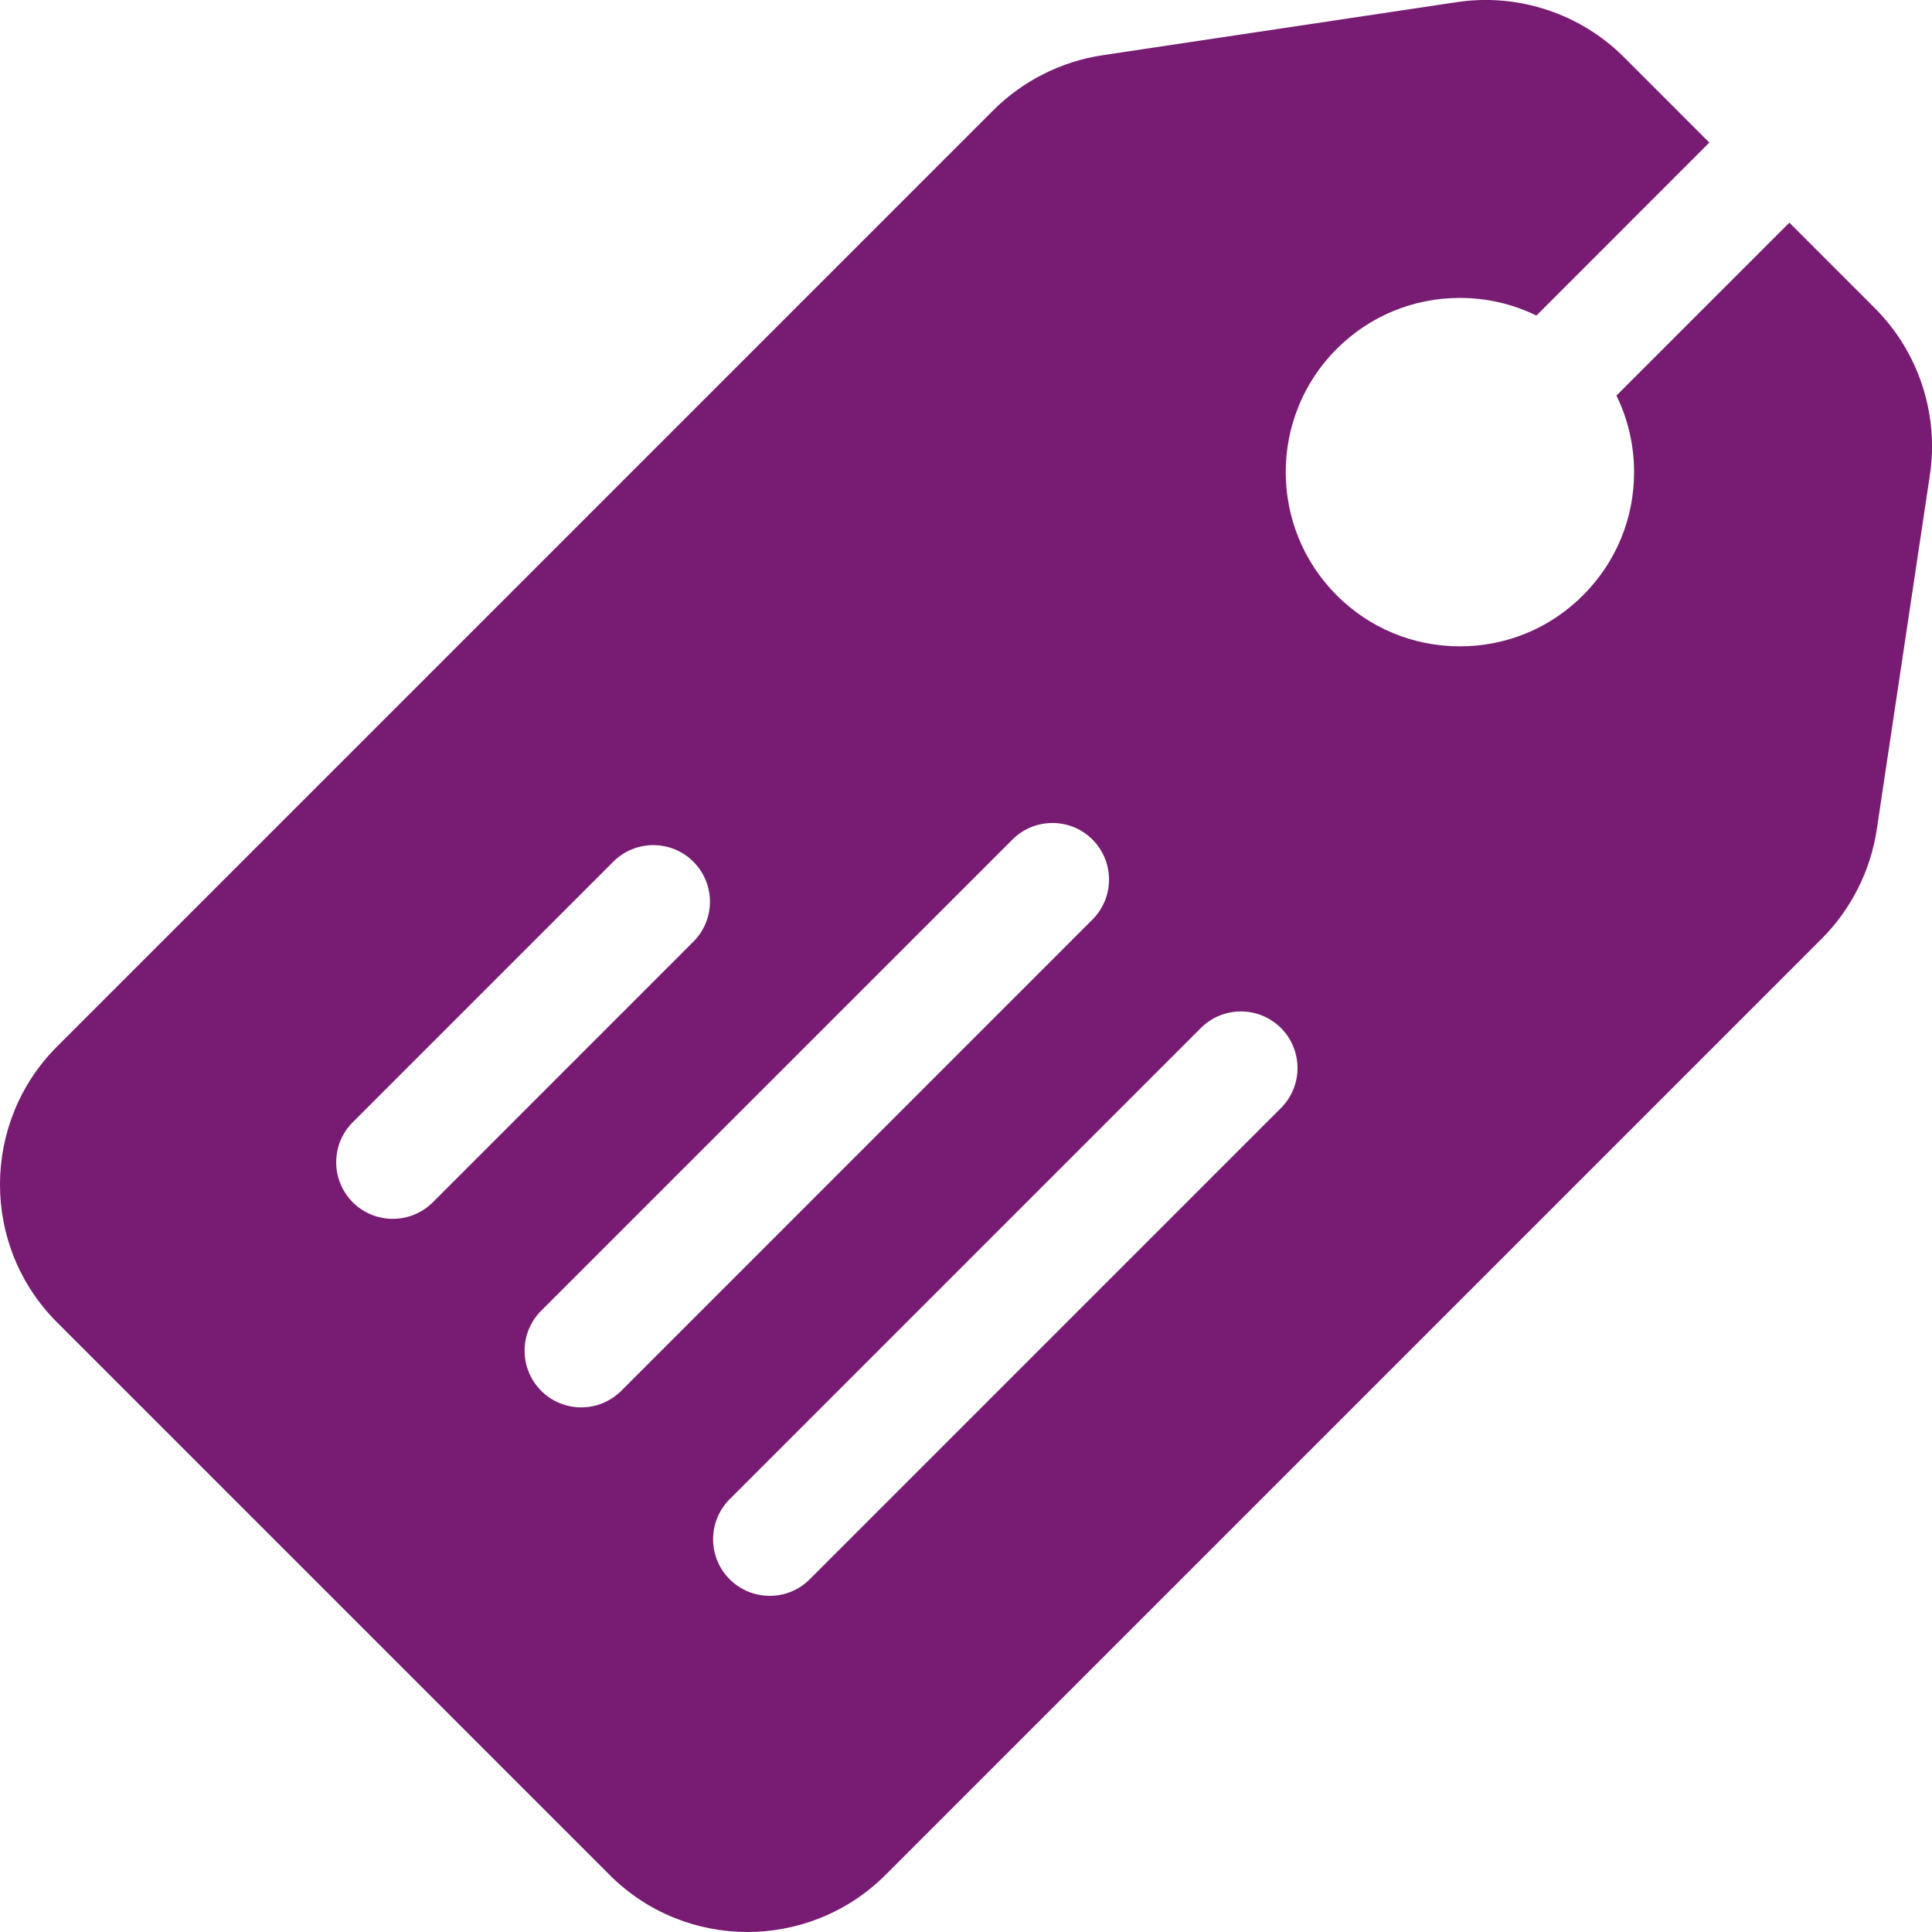 <svg width="24" height="24" viewBox="0 0 24 24" fill="none" xmlns="http://www.w3.org/2000/svg">
<path d="M23.291 3.829L22.228 2.766L20.08 4.914C20.223 5.207 20.299 5.53 20.299 5.865C20.299 6.443 20.074 6.986 19.665 7.395C19.257 7.804 18.713 8.029 18.135 8.029C17.557 8.029 17.014 7.804 16.605 7.395C15.761 6.551 15.761 5.178 16.605 4.334C17.014 3.926 17.557 3.701 18.135 3.701C18.47 3.701 18.793 3.777 19.086 3.92L21.234 1.771L20.171 0.708C19.631 0.168 18.857 -0.087 18.101 0.026L13.696 0.686C13.186 0.762 12.704 1.005 12.339 1.37L0.71 12.999C-0.236 13.945 -0.237 15.482 0.708 16.426L7.574 23.292C8.045 23.764 8.665 24 9.285 24C9.906 24 10.528 23.763 11.001 23.29L22.63 11.661C22.995 11.296 23.238 10.814 23.314 10.304L23.974 5.899C24.087 5.143 23.832 4.369 23.291 3.829ZM6.723 16.282L12.577 10.429C12.851 10.155 13.296 10.155 13.571 10.429C13.845 10.704 13.845 11.149 13.571 11.423L7.718 17.277C7.58 17.414 7.4 17.483 7.22 17.483C7.04 17.483 6.86 17.414 6.723 17.277C6.448 17.002 6.448 16.557 6.723 16.282ZM5.377 14.935C5.239 15.072 5.059 15.141 4.879 15.141C4.699 15.141 4.519 15.072 4.382 14.935C4.108 14.66 4.108 14.215 4.382 13.941L7.619 10.704C7.893 10.43 8.339 10.43 8.613 10.704C8.888 10.979 8.888 11.424 8.613 11.698L5.377 14.935ZM15.912 13.765L10.059 19.618C9.922 19.756 9.742 19.824 9.562 19.824C9.382 19.824 9.202 19.756 9.064 19.618C8.79 19.344 8.79 18.898 9.064 18.624L14.918 12.77C15.192 12.496 15.638 12.496 15.912 12.77C16.187 13.045 16.187 13.49 15.912 13.765Z" fill="#771C72"/>
</svg>
